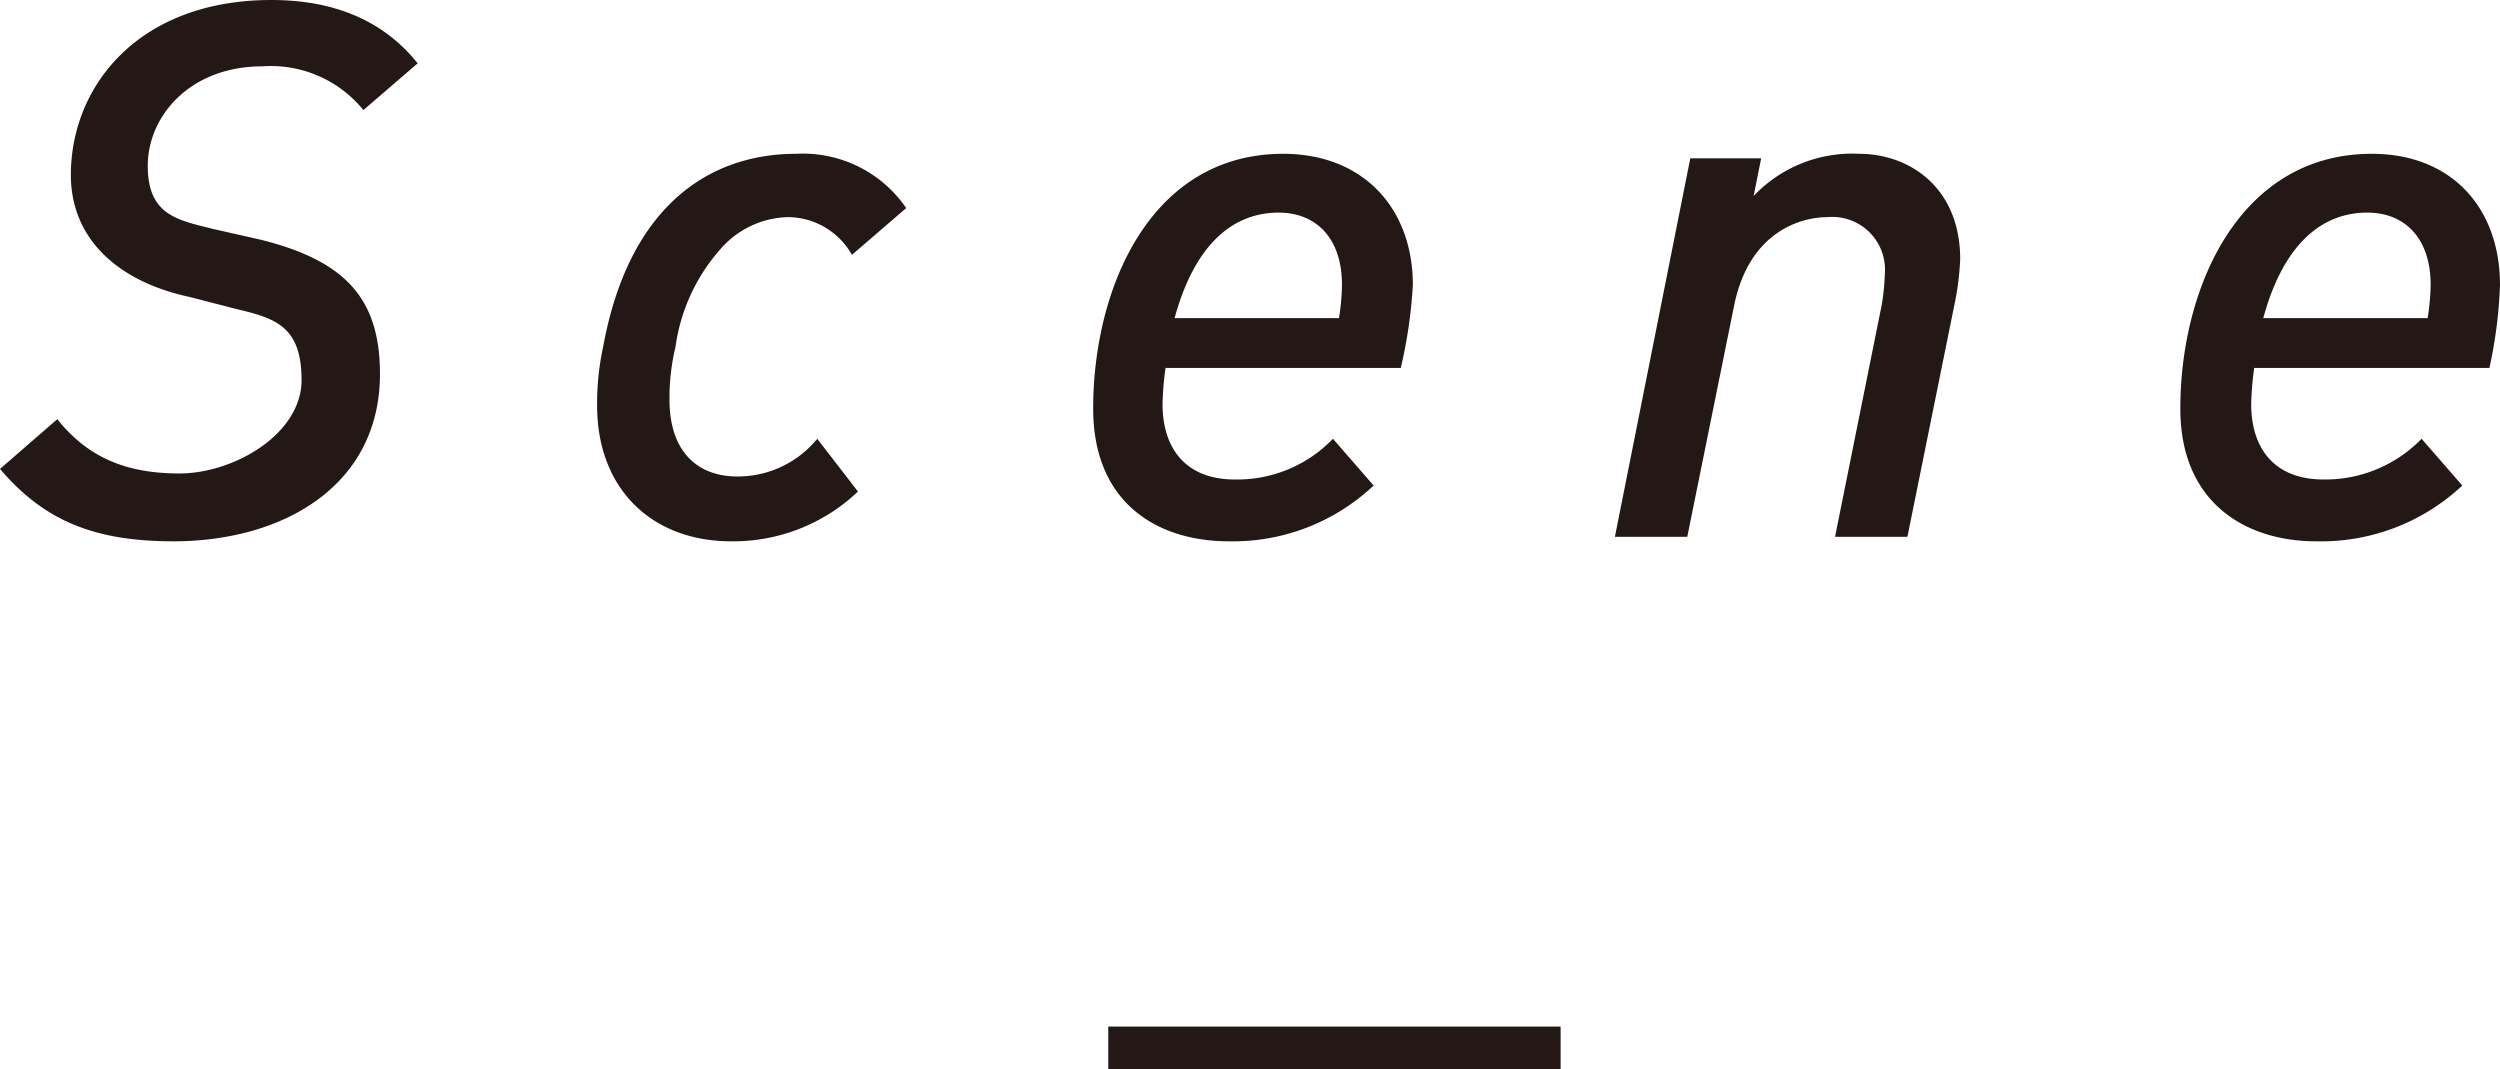 <svg xmlns="http://www.w3.org/2000/svg" viewBox="0 0 165.8 70.9"><defs/><path fill="#231815" d="M24.1 7.3a7.9 7.9 0 00-6.7-2.9c-4.8 0-7.6 3.3-7.6 6.6s2 3.6 4.4 4.2l3.1.7c5.6 1.4 7.9 3.9 7.9 8.9 0 7.4-6.4 11.1-13.7 11.1-5.3 0-8.6-1.4-11.5-4.8l3.8-3.3c2 2.5 4.5 3.6 8.1 3.6s8.1-2.6 8.1-6.2-1.8-4.1-4.3-4.7l-3.1-.8c-4.7-1-7.9-3.8-7.9-8.1C4.7 5.7 9.2 0 18 0c3.9 0 7.3 1.2 9.7 4.2zM56.5 16.9a4.9 4.9 0 00-4.2-2.5 6.1 6.1 0 00-4.5 2.1 12.3 12.3 0 00-3 6.5 14.5 14.5 0 00-.4 3.5c0 3.5 1.9 5.1 4.5 5.1a6.8 6.8 0 005.3-2.5l2.7 3.5a12 12 0 01-8.4 3.3c-5.3 0-8.9-3.5-8.9-9A17.8 17.8 0 0140 23c1.7-9.3 7-12.8 12.8-12.8a8.3 8.3 0 017.3 3.6zM92.9 24.4H77.3a19.4 19.4 0 00-.2 2.4c0 2.9 1.5 5 4.8 5a8.8 8.8 0 006.5-2.7l2.7 3.1a13.6 13.6 0 01-9.6 3.7c-4.7 0-9-2.5-9-8.8 0-8 3.8-16.9 12.6-16.9 5.3 0 8.6 3.6 8.6 8.7a31.7 31.7 0 01-.8 5.5zm-8.1-10.3c-3.1 0-5.6 2.2-6.9 7h10.9a15 15 0 00.2-2.2c0-3.2-1.8-4.8-4.2-4.8zM129.7 19.8l-3.2 15.8h-4.8l3.1-15.4a15 15 0 00.2-2 3.5 3.5 0 00-3.8-3.8c-1.7 0-5.2.9-6.2 5.9l-3.1 15.3h-4.8l5-25.1h4.7l-.5 2.5a9 9 0 017-2.8c3.3 0 6.7 2.2 6.7 7a18.6 18.6 0 01-.3 2.6zM165.1 24.4h-15.6a19.4 19.4 0 00-.2 2.4c0 2.9 1.5 5 4.8 5a8.9 8.9 0 006.5-2.7l2.7 3.1a13.7 13.7 0 01-9.7 3.7c-4.6 0-9-2.5-9-8.8 0-8 3.9-16.9 12.7-16.9 5.3 0 8.5 3.6 8.5 8.7a30.6 30.6 0 01-.7 5.5zM157 14.1c-3.1 0-5.6 2.2-6.9 7H161a15 15 0 00.2-2.2c0-3.2-1.8-4.8-4.2-4.8z"/><path fill="none" stroke="#231815" stroke-miterlimit="10" stroke-width="2.835" d="M73.5 69.5h30"/></svg>